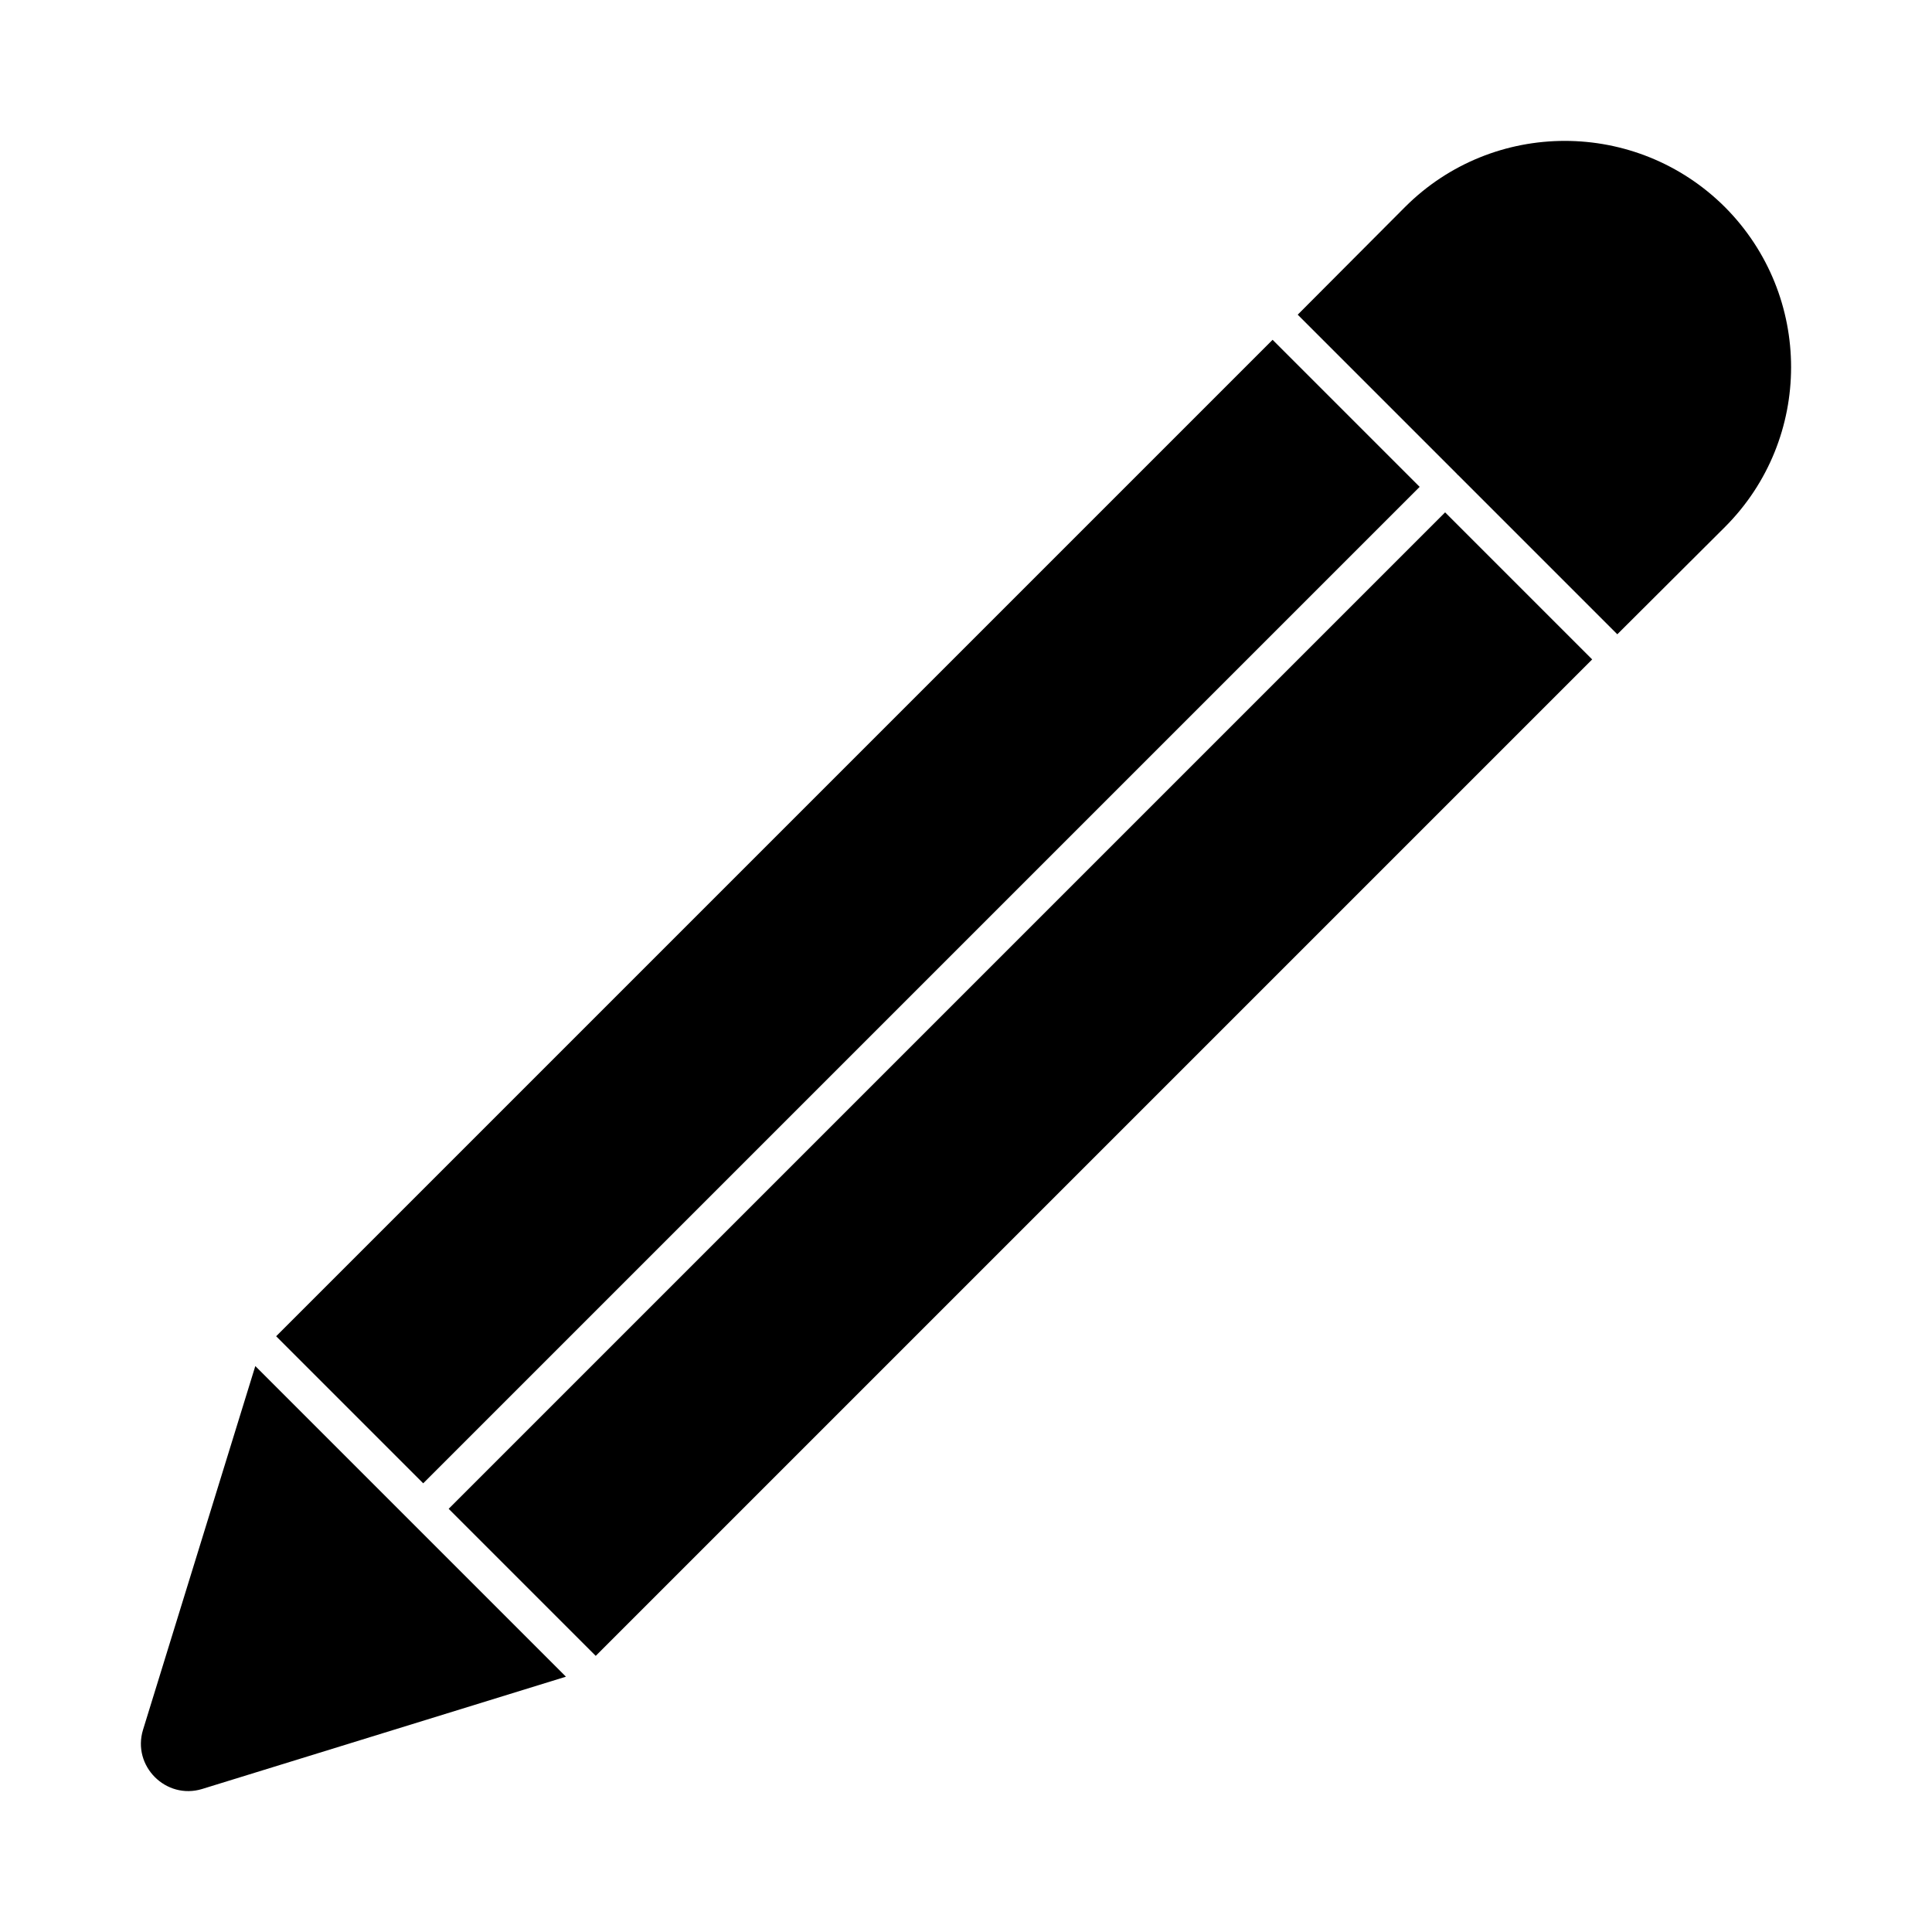<?xml version="1.0" encoding="UTF-8"?>
<!-- Uploaded to: ICON Repo, www.iconrepo.com, Generator: ICON Repo Mixer Tools -->
<svg fill="#000000" width="800px" height="800px" version="1.1" viewBox="144 144 512 512" xmlns="http://www.w3.org/2000/svg">
 <g>
  <path d="m211.66 506.02 82.32 82.32-96.391 29.754c-9.602 2.945-18.633-6.086-15.684-15.688z"/>
  <path d="m217.18 498.12 264.07-264.07 38.973 38.973-264.07 264.07z"/>
  <path d="m262.9 543.85 264.07-264.07 38.973 38.973-264.07 264.07z"/>
  <path d="m601.12 283.67-28.516 28.422-84.695-84.699 28.422-28.516c23.383-23.387 61.312-23.387 84.793 0 23.379 23.48 23.379 61.41-0.004 84.793z"/>
  <path d="m530.39 269.89-0.285-0.285c0.094 0 0.094 0 0.191 0.094 0.094 0.094 0.094 0.094 0.094 0.191z"/>
 </g>
</svg>